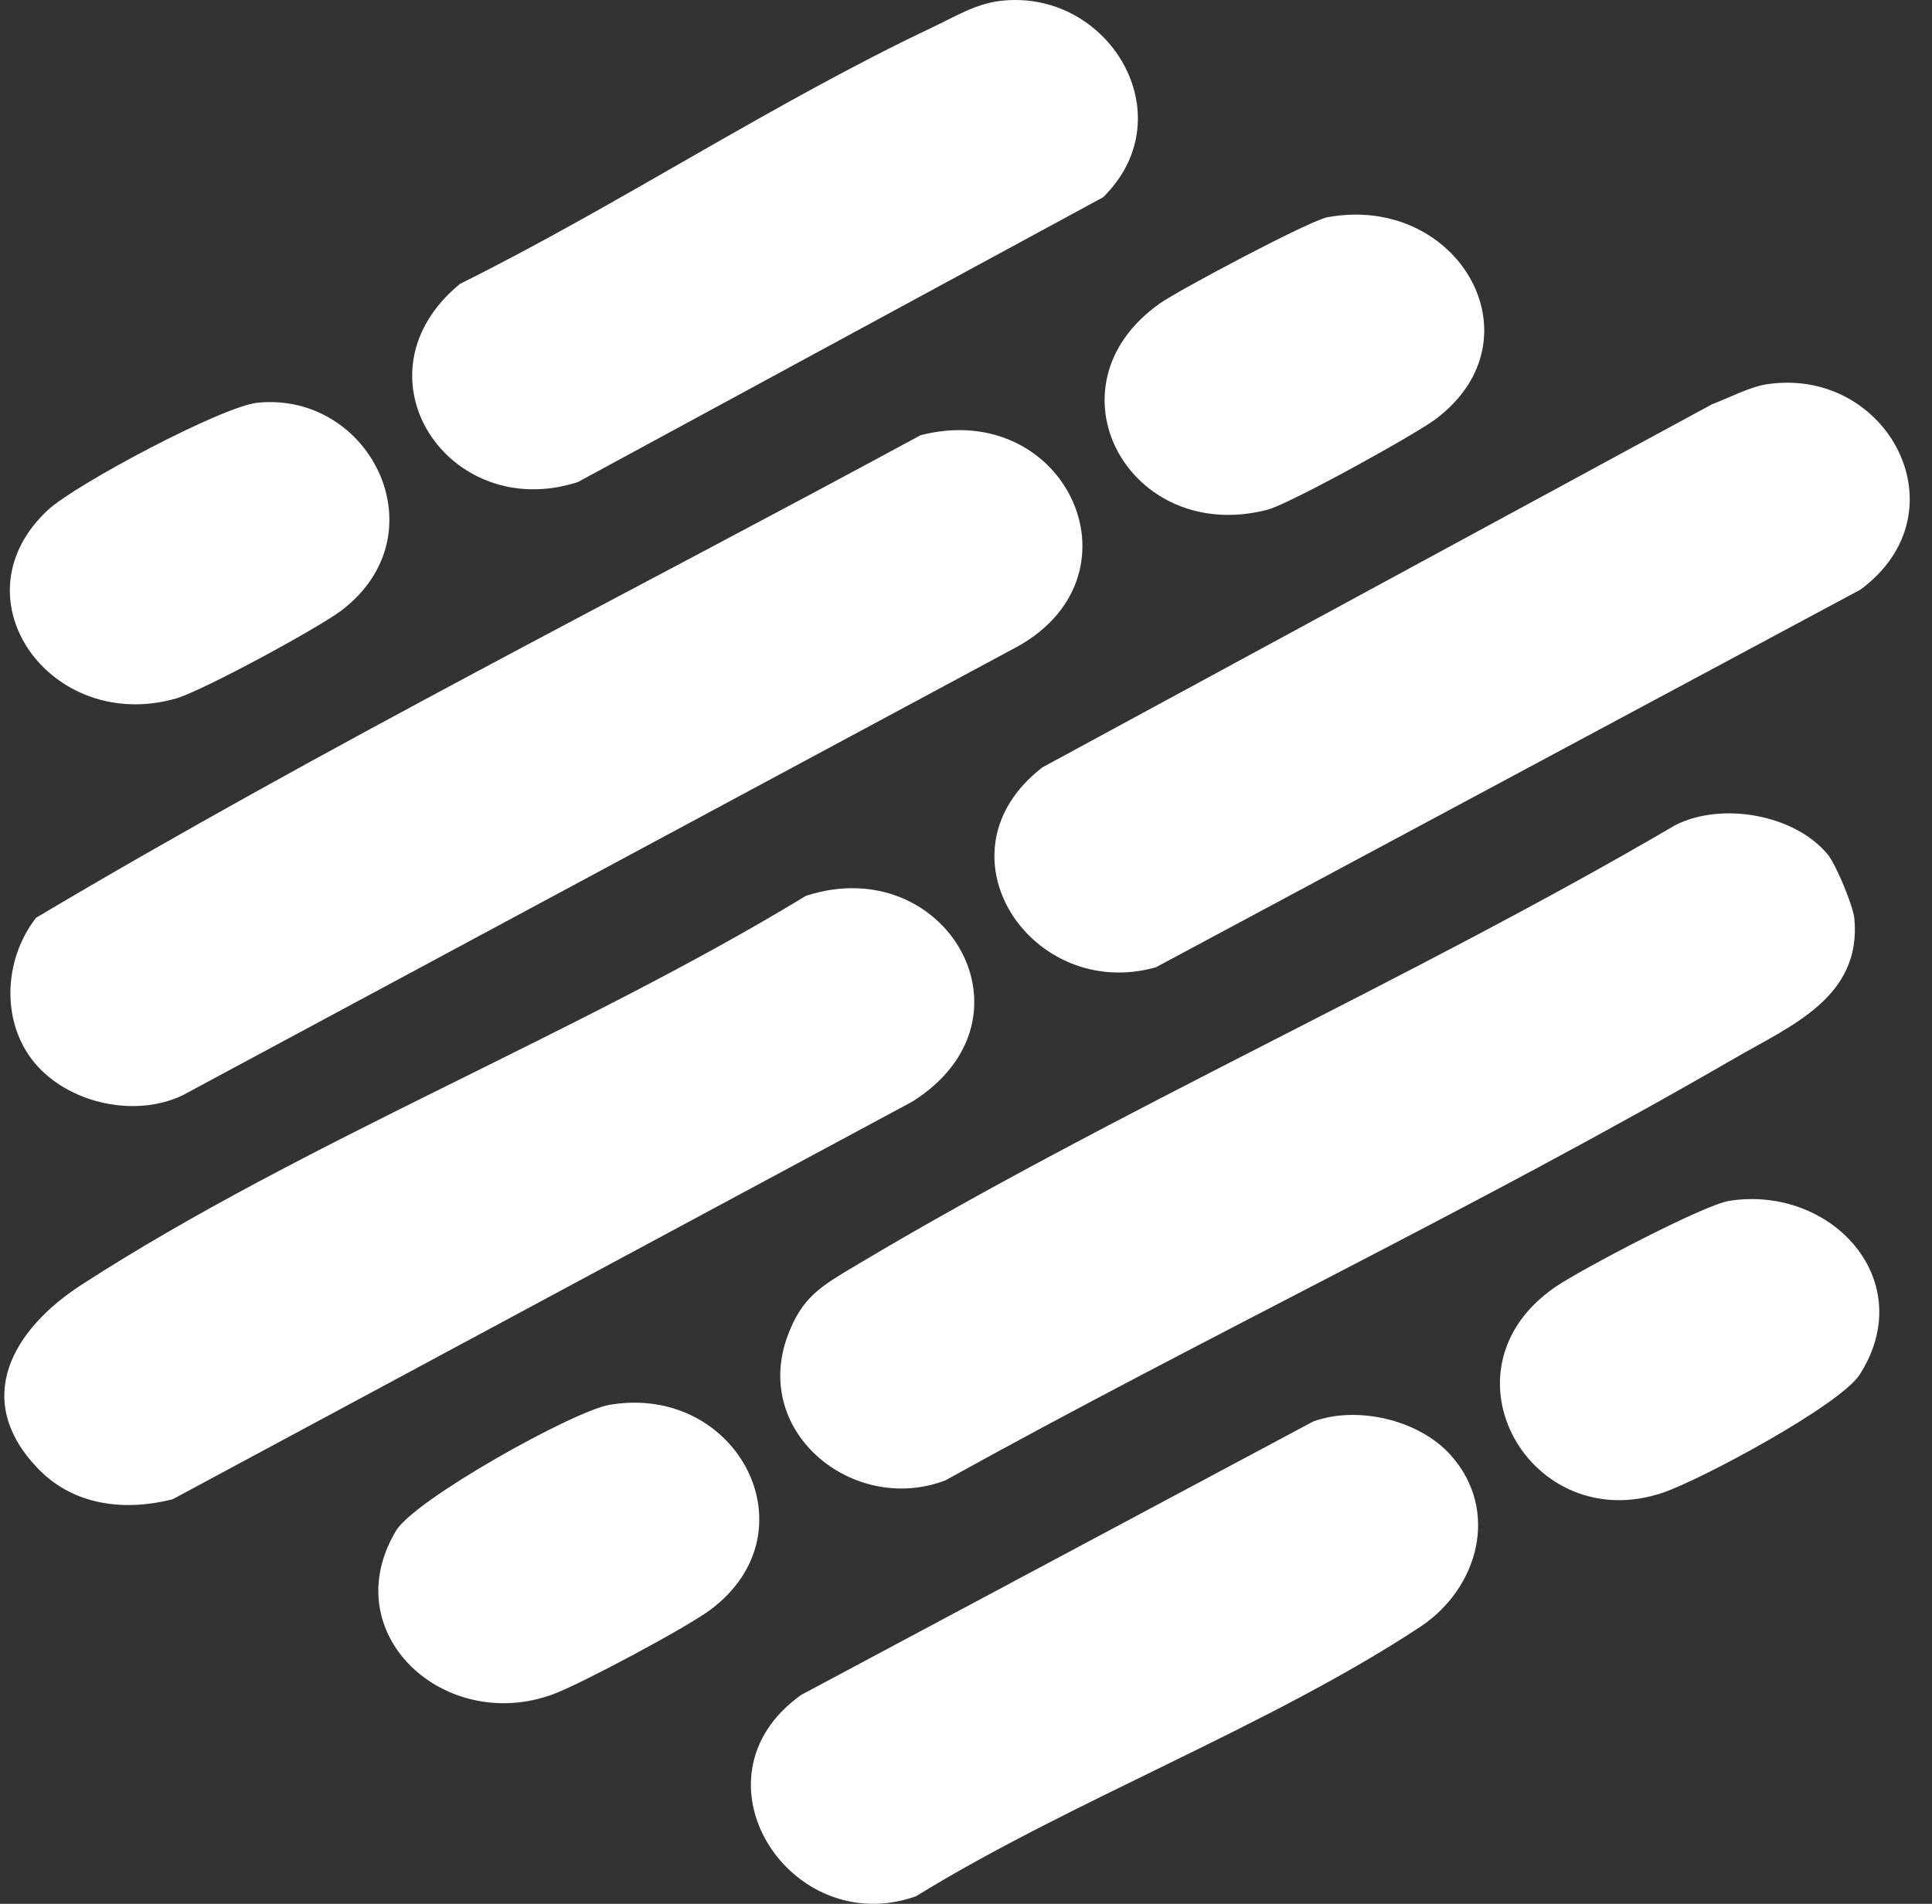 <svg width="69" height="68" viewBox="0 0 69 68" fill="none" xmlns="http://www.w3.org/2000/svg">
<rect x="0" y="0" width="69" height="68" fill="#333333" stroke="none"/>
<g id="Vrstva_1" clip-path="url(#clip0_2506_6157)">
<g id="QjpecS">
<path id="Vector" d="M1.372 38.117C0.009 36.659 0.095 34.302 1.291 32.778C11.578 26.663 22.339 21.258 32.876 15.545C38.117 14.197 41.075 20.692 36.123 23.21L6.528 39.118C4.875 39.914 2.609 39.44 1.372 38.117Z" fill="white"/>
<path id="Vector_2" d="M65.284 30.53C65.57 30.881 66.185 32.352 66.227 32.808C66.489 35.62 63.956 36.638 61.968 37.79C52.761 43.122 43.068 47.717 33.76 52.877C30.505 54.117 26.832 51.18 28.136 47.695C28.651 46.32 29.332 45.937 30.525 45.224C39.925 39.608 50.351 35.024 59.835 29.471C61.498 28.627 64.115 29.095 65.284 30.53Z" fill="white"/>
<path id="Vector_3" d="M1.374 52.472C-1.034 49.989 0.465 47.471 2.914 45.887C10.846 40.757 20.636 36.951 28.784 31.997C33.766 30.377 37.279 36.377 32.594 39.341L6.162 53.552C4.46 53.981 2.649 53.785 1.374 52.472Z" fill="white"/>
<path id="Vector_4" d="M63.088 13.727C67.402 13.063 70.206 18.278 66.445 21.06L41.28 34.55C36.844 35.801 33.259 30.467 37.23 27.408L61.148 14.437C61.736 14.218 62.484 13.82 63.088 13.727Z" fill="white"/>
<path id="Vector_5" d="M51.803 51.965C53.582 53.946 52.798 56.741 50.708 58.117C45.303 61.675 38.296 64.296 32.711 67.731C28.234 69.316 24.454 63.507 28.612 60.539L46.898 50.773C48.483 50.194 50.682 50.717 51.803 51.965Z" fill="white"/>
<path id="Vector_6" d="M35.702 0.035C39.566 -0.445 42.365 4.122 39.397 7.046L20.634 17.22C16.009 18.707 12.48 13.387 16.427 10.14C22.082 7.332 27.64 3.652 33.319 0.968C34.09 0.604 34.831 0.143 35.702 0.035Z" fill="white"/>
<path id="Vector_7" d="M61.766 42.89C65.417 42.325 68.56 45.74 66.422 49.091C65.726 50.183 60.752 52.855 59.383 53.317C54.655 54.915 51.219 48.92 55.56 45.96C56.47 45.339 60.855 43.03 61.766 42.89V42.89Z" fill="white"/>
<path id="Vector_8" d="M21.78 50.175C26.343 49.41 29.121 54.715 25.358 57.507C24.507 58.138 20.755 60.145 19.751 60.515C15.899 61.937 11.949 58.372 14.139 54.681C14.802 53.562 20.486 50.391 21.779 50.175H21.78Z" fill="white"/>
<path id="Vector_9" d="M9.201 14.384C13.236 13.983 15.778 19.084 12.19 21.808C11.364 22.434 7.215 24.686 6.277 24.951C1.8 26.218 -1.692 21.339 1.732 18.198C2.721 17.291 7.943 14.509 9.201 14.384Z" fill="white"/>
<path id="Vector_10" d="M47.402 7.761C52.047 6.897 55.093 12.079 51.287 14.96C50.543 15.523 46.042 18.008 45.259 18.209C40.326 19.477 37.214 13.808 41.423 10.838C42.106 10.356 46.769 7.879 47.403 7.761H47.402Z" fill="white"/>
</g>
</g>
<defs>
<clipPath id="clip0_2506_6157">
<rect width="68.05" height="68" fill="white" transform="translate(0.154)"/>
</clipPath>
</defs>
</svg>
